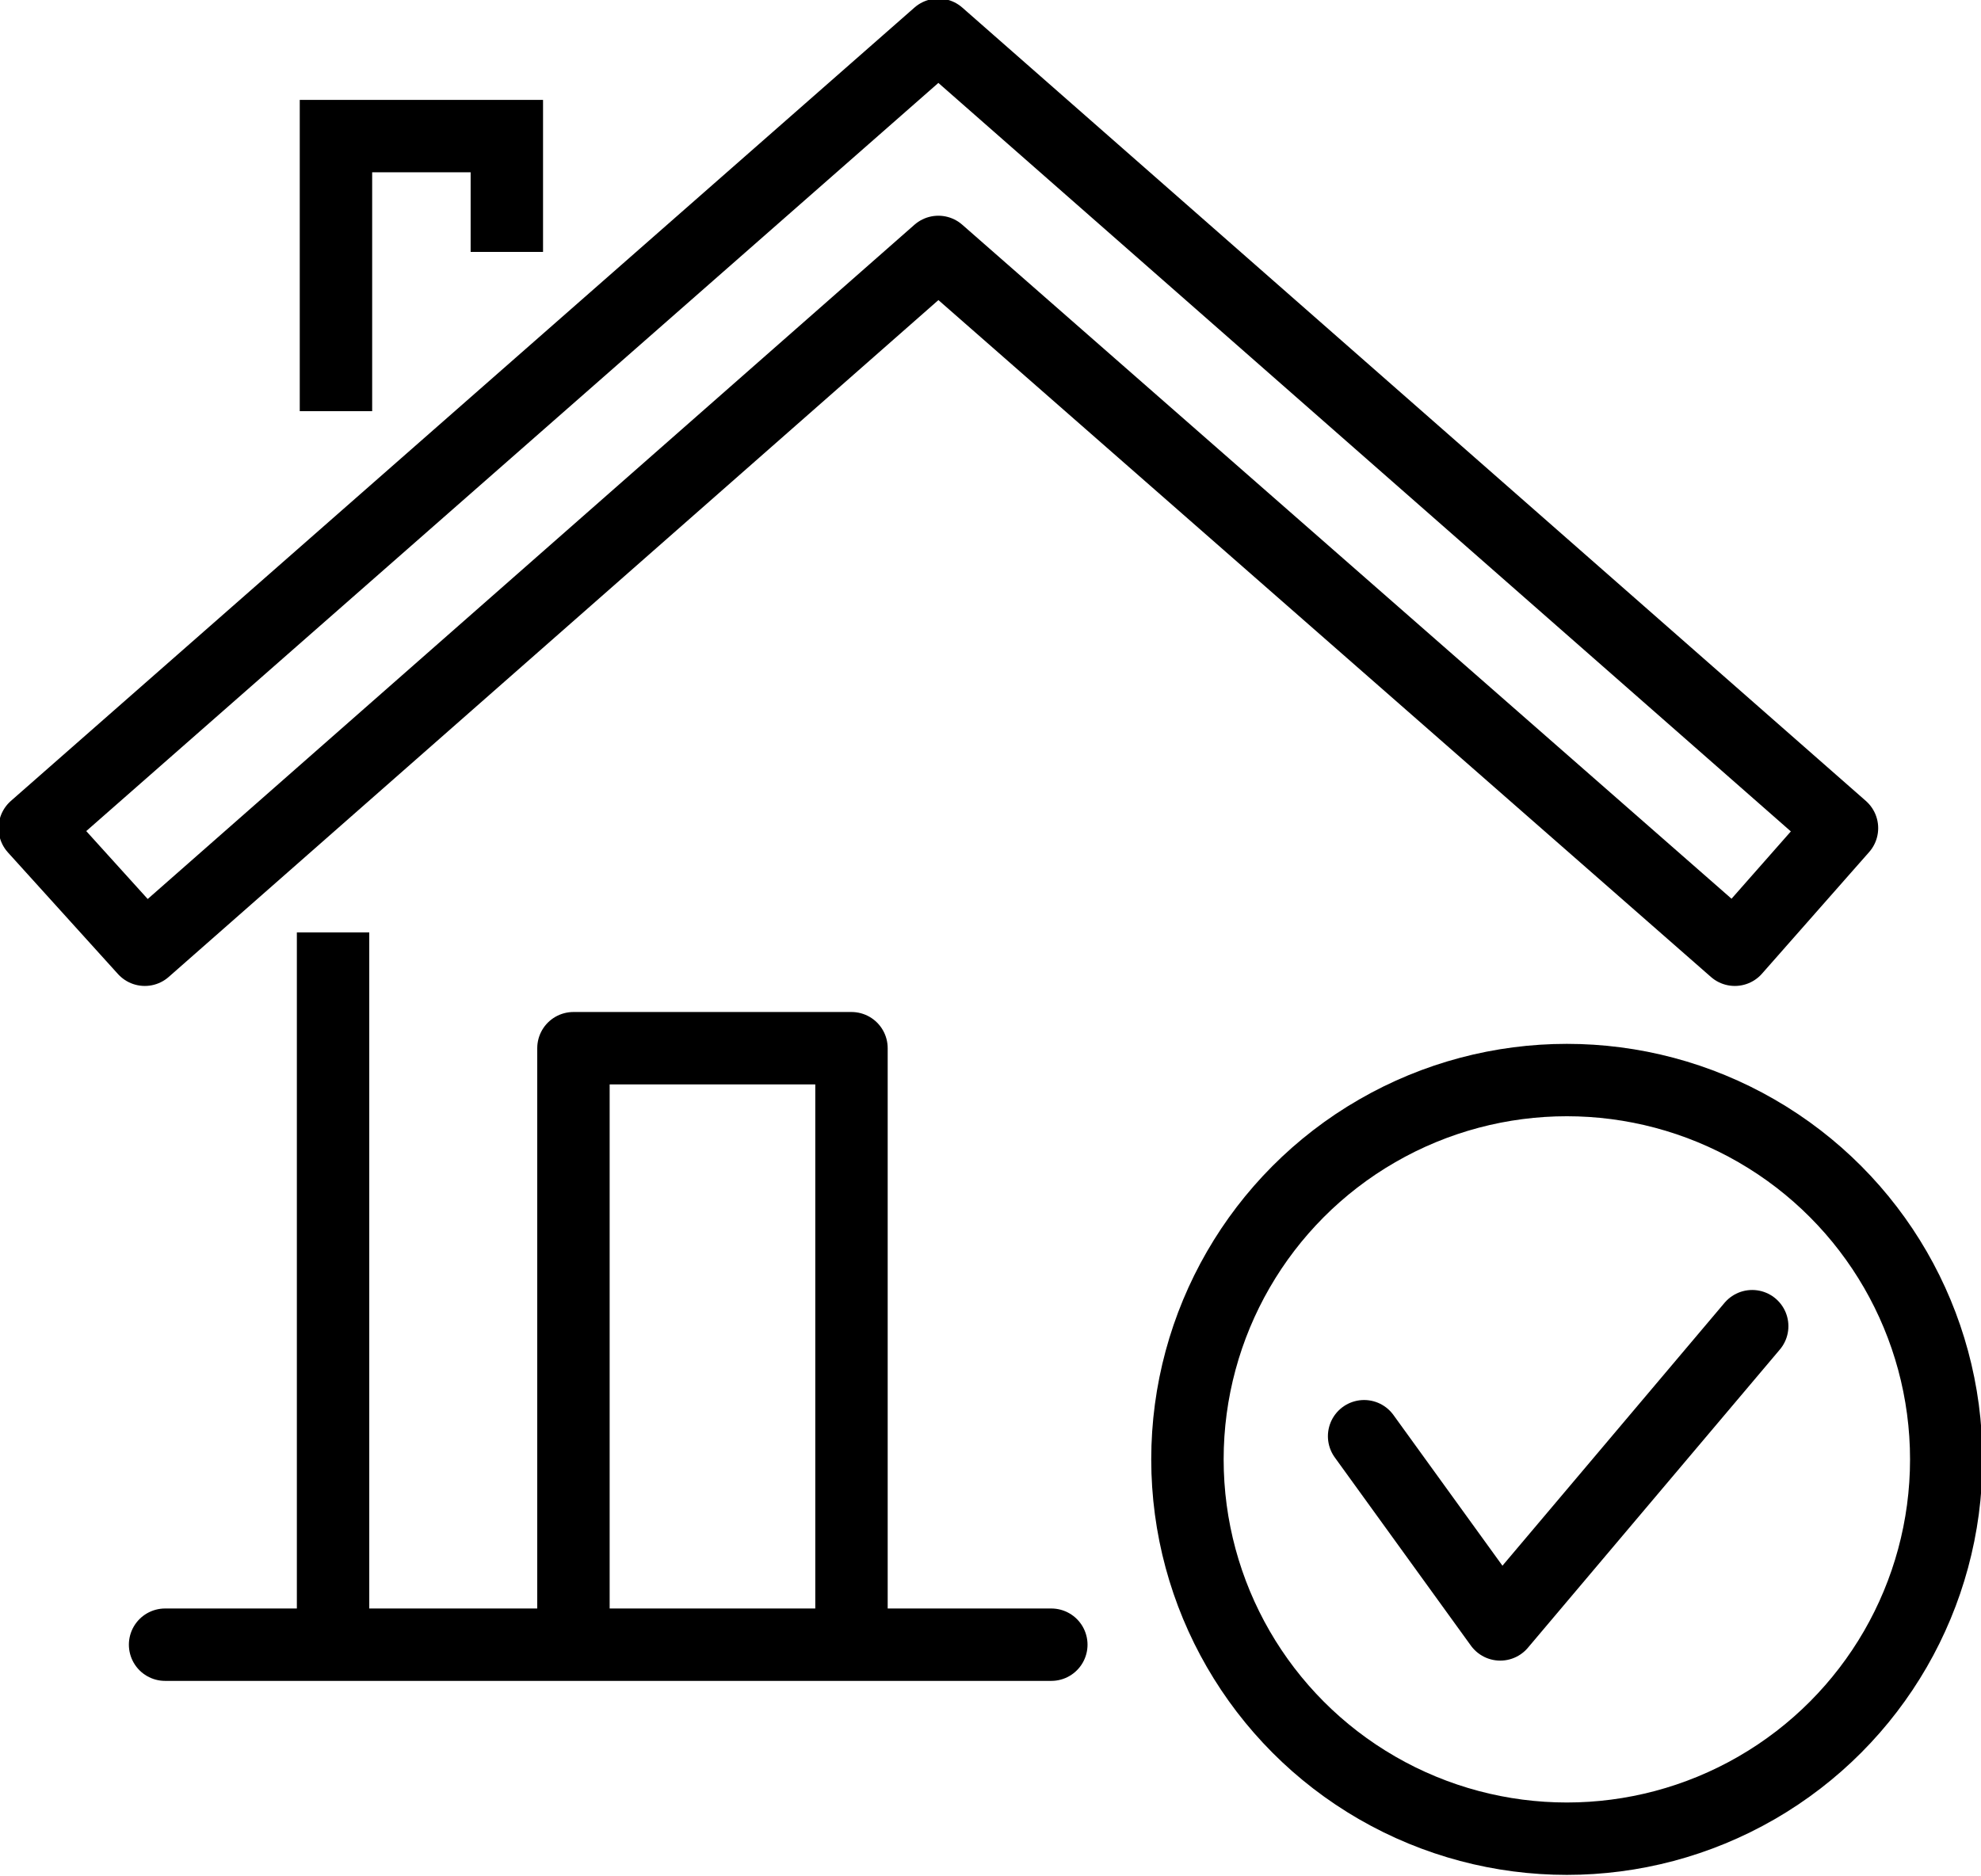 <?xml version="1.0" encoding="utf-8"?>
<!-- Generator: Adobe Illustrator 25.4.1, SVG Export Plug-In . SVG Version: 6.00 Build 0)  -->
<svg version="1.1" id="Layer_1" xmlns="http://www.w3.org/2000/svg" xmlns:xlink="http://www.w3.org/1999/xlink" x="0px" y="0px"
	 viewBox="0 0 68.4 64.8" style="enable-background:new 0 0 68.4 64.8;" xml:space="preserve">
<style type="text/css">
	.st0{fill:none;stroke:#000000;stroke-width:2.5;stroke-linejoin:round;stroke-miterlimit:10;}
	.st1{fill:none;stroke:#000000;stroke-width:2.5;stroke-linecap:round;stroke-linejoin:round;stroke-miterlimit:10;}
	.st2{fill:none;stroke:#000000;stroke-width:2.5;stroke-miterlimit:10;}
</style>
<g>
	<g>
		<line class="st0" x1="11.5" y1="56.6" x2="11.5" y2="32.2"/>
		<polyline class="st0" points="29.4,56.6 29.4,36.2 19.8,36.2 19.8,56.6 		"/>
	</g>
	<polygon class="st1" points="32.4,1.2 32.4,1.2 63.6,28.6 59.9,32.8 32.4,8.7 5,32.8 1.2,28.6 	"/>
	<polyline class="st2" points="17.5,8.7 17.5,4.7 11.6,4.7 11.6,14.2 	"/>
	<line class="st1" x1="36.3" y1="56.8" x2="5.7" y2="56.8"/>
	<g>
		<circle class="st1" cx="54.1" cy="50.4" r="13.1"/>
	</g>
	<polyline class="st1" points="47.1,49.6 51.8,56.1 60.5,45.8 	"/>
</g>
</svg>
